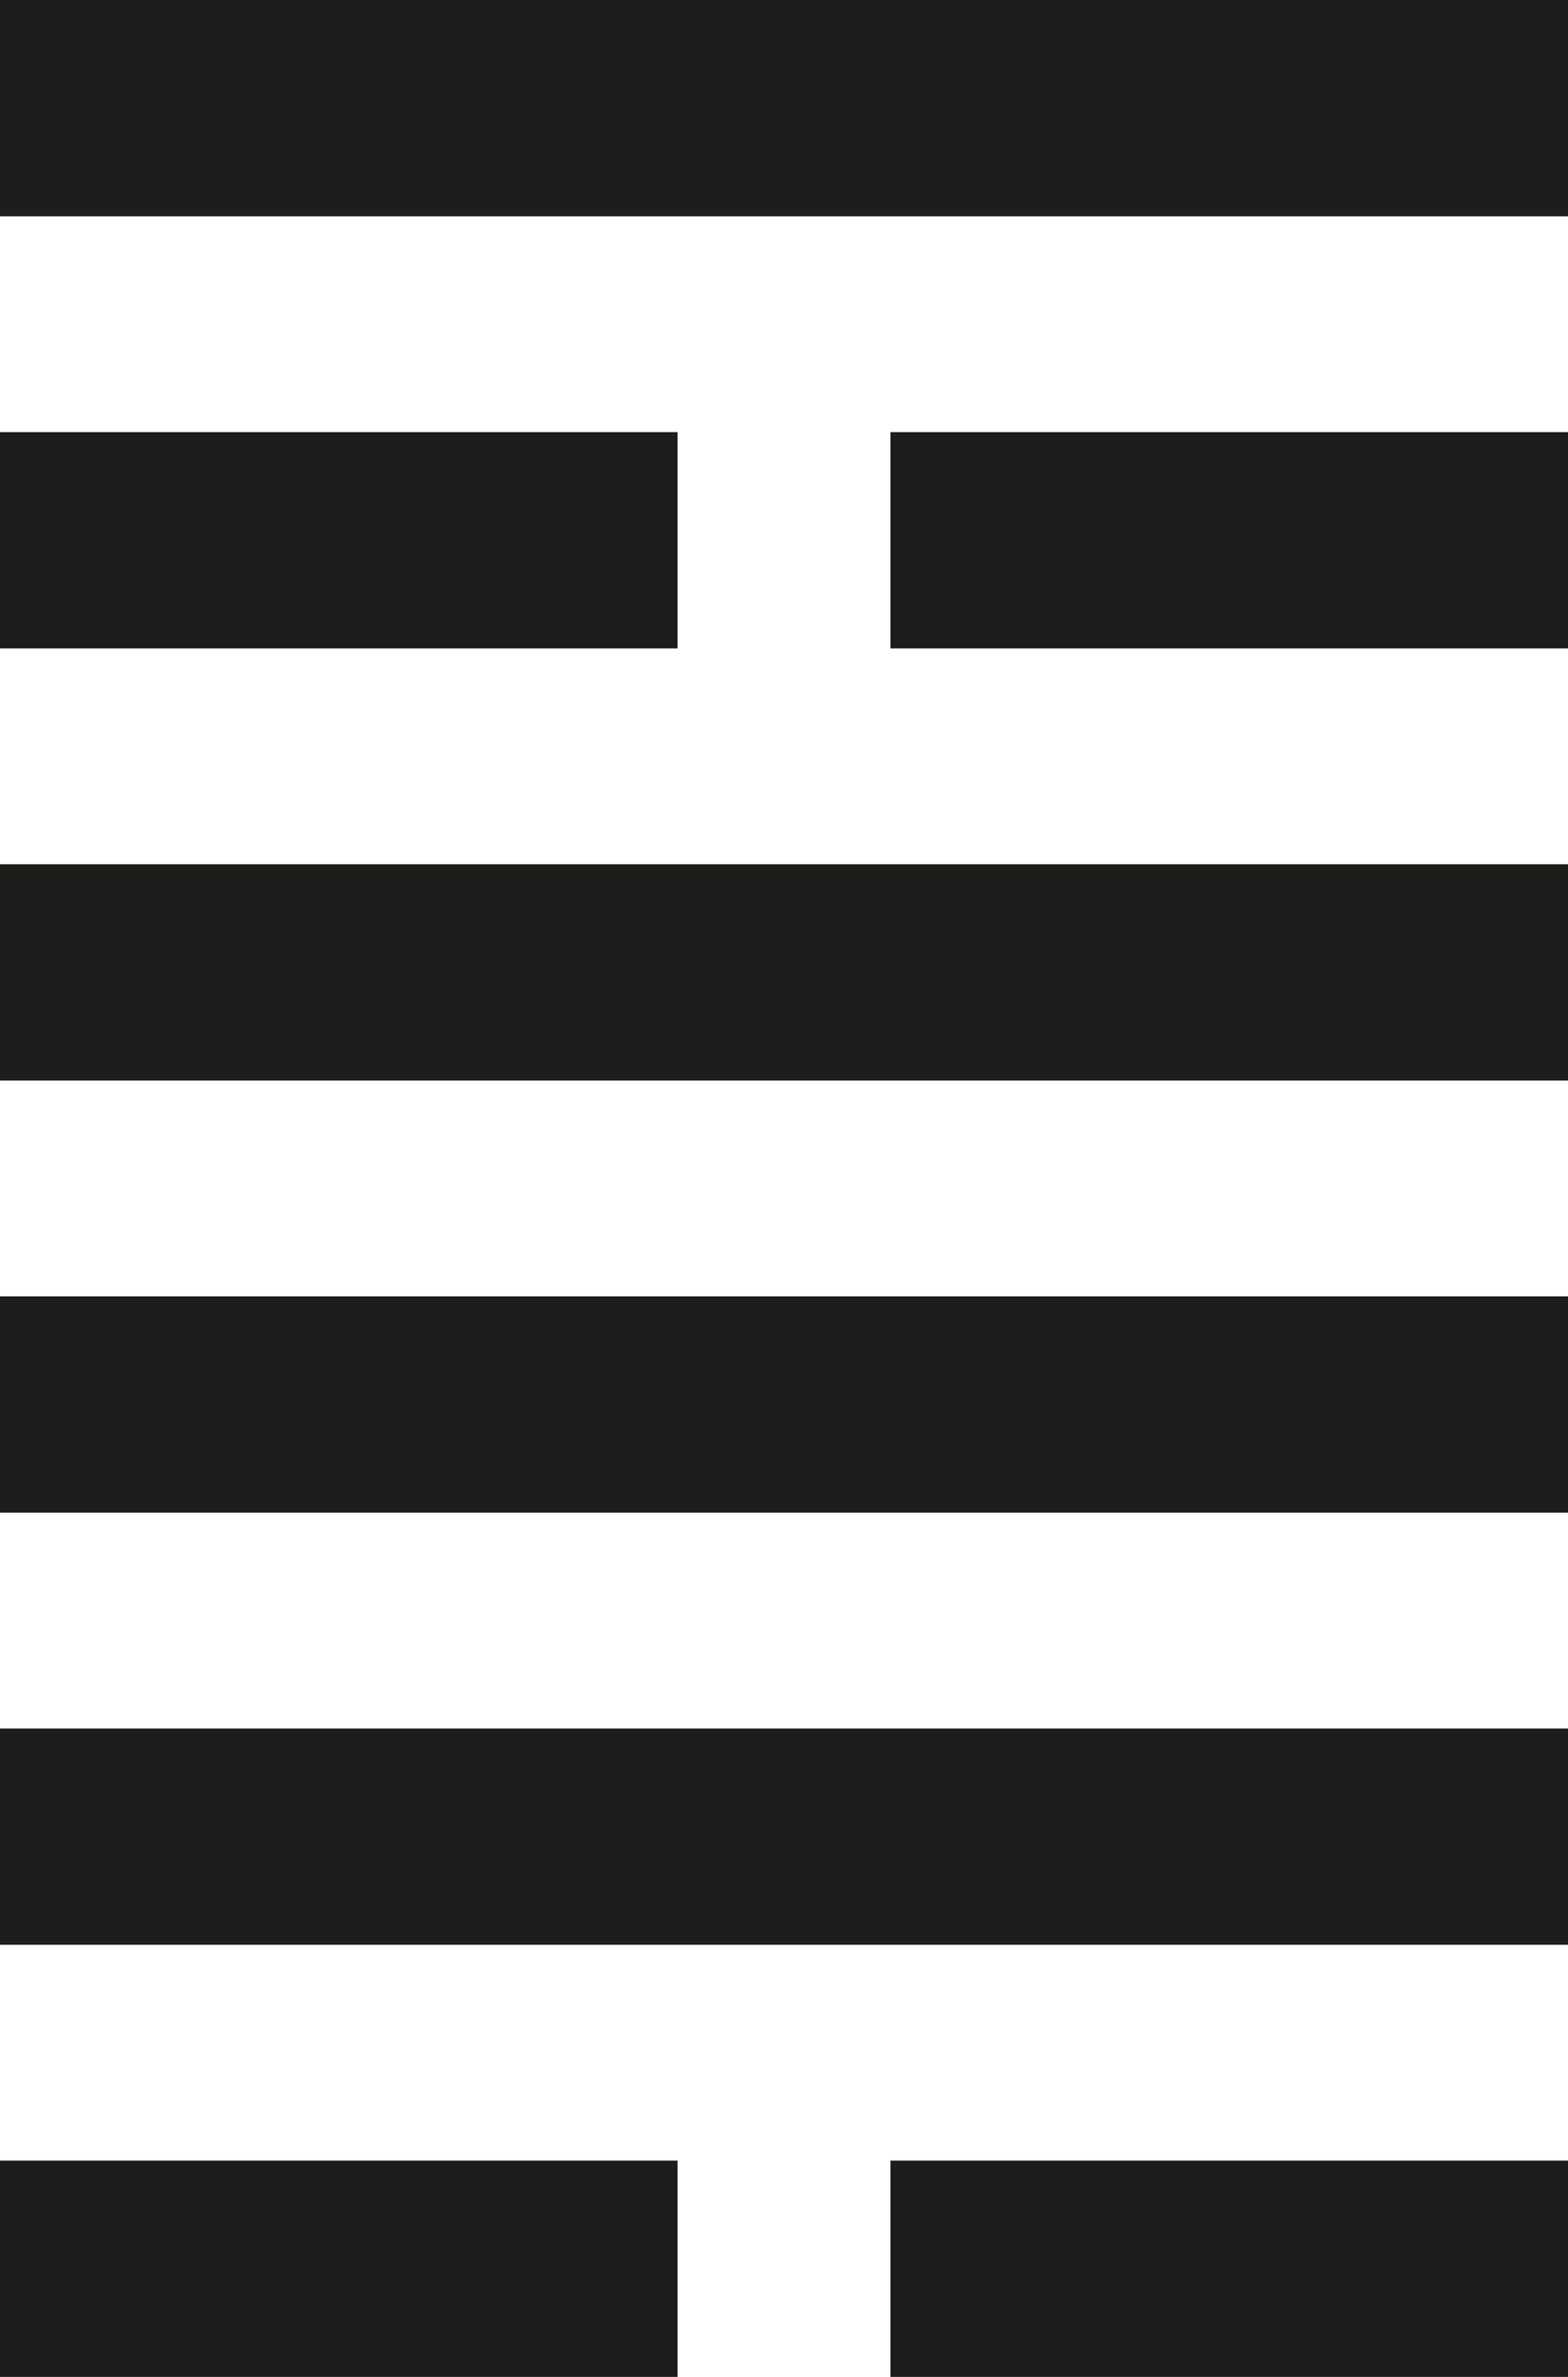 <?xml version="1.0" encoding="UTF-8"?> <svg xmlns="http://www.w3.org/2000/svg" id="_Слой_1" data-name="Слой 1" viewBox="0 0 33 50"><defs><style> .cls-1 { fill: #1d1d1b; } </style></defs><rect class="cls-1" x="0" width="33" height="4.55"></rect><rect class="cls-1" x="0" y="9.09" width="14.26" height="4.55"></rect><rect class="cls-1" x="18.74" y="9.09" width="14.26" height="4.55"></rect><rect class="cls-1" x="0" y="18.18" width="33" height="4.55"></rect><rect class="cls-1" x="0" y="27.27" width="33" height="4.55"></rect><rect class="cls-1" x="0" y="36.36" width="33" height="4.55"></rect><rect class="cls-1" x="0" y="45.45" width="14.26" height="4.55"></rect><rect class="cls-1" x="18.74" y="45.45" width="14.26" height="4.55"></rect></svg> 